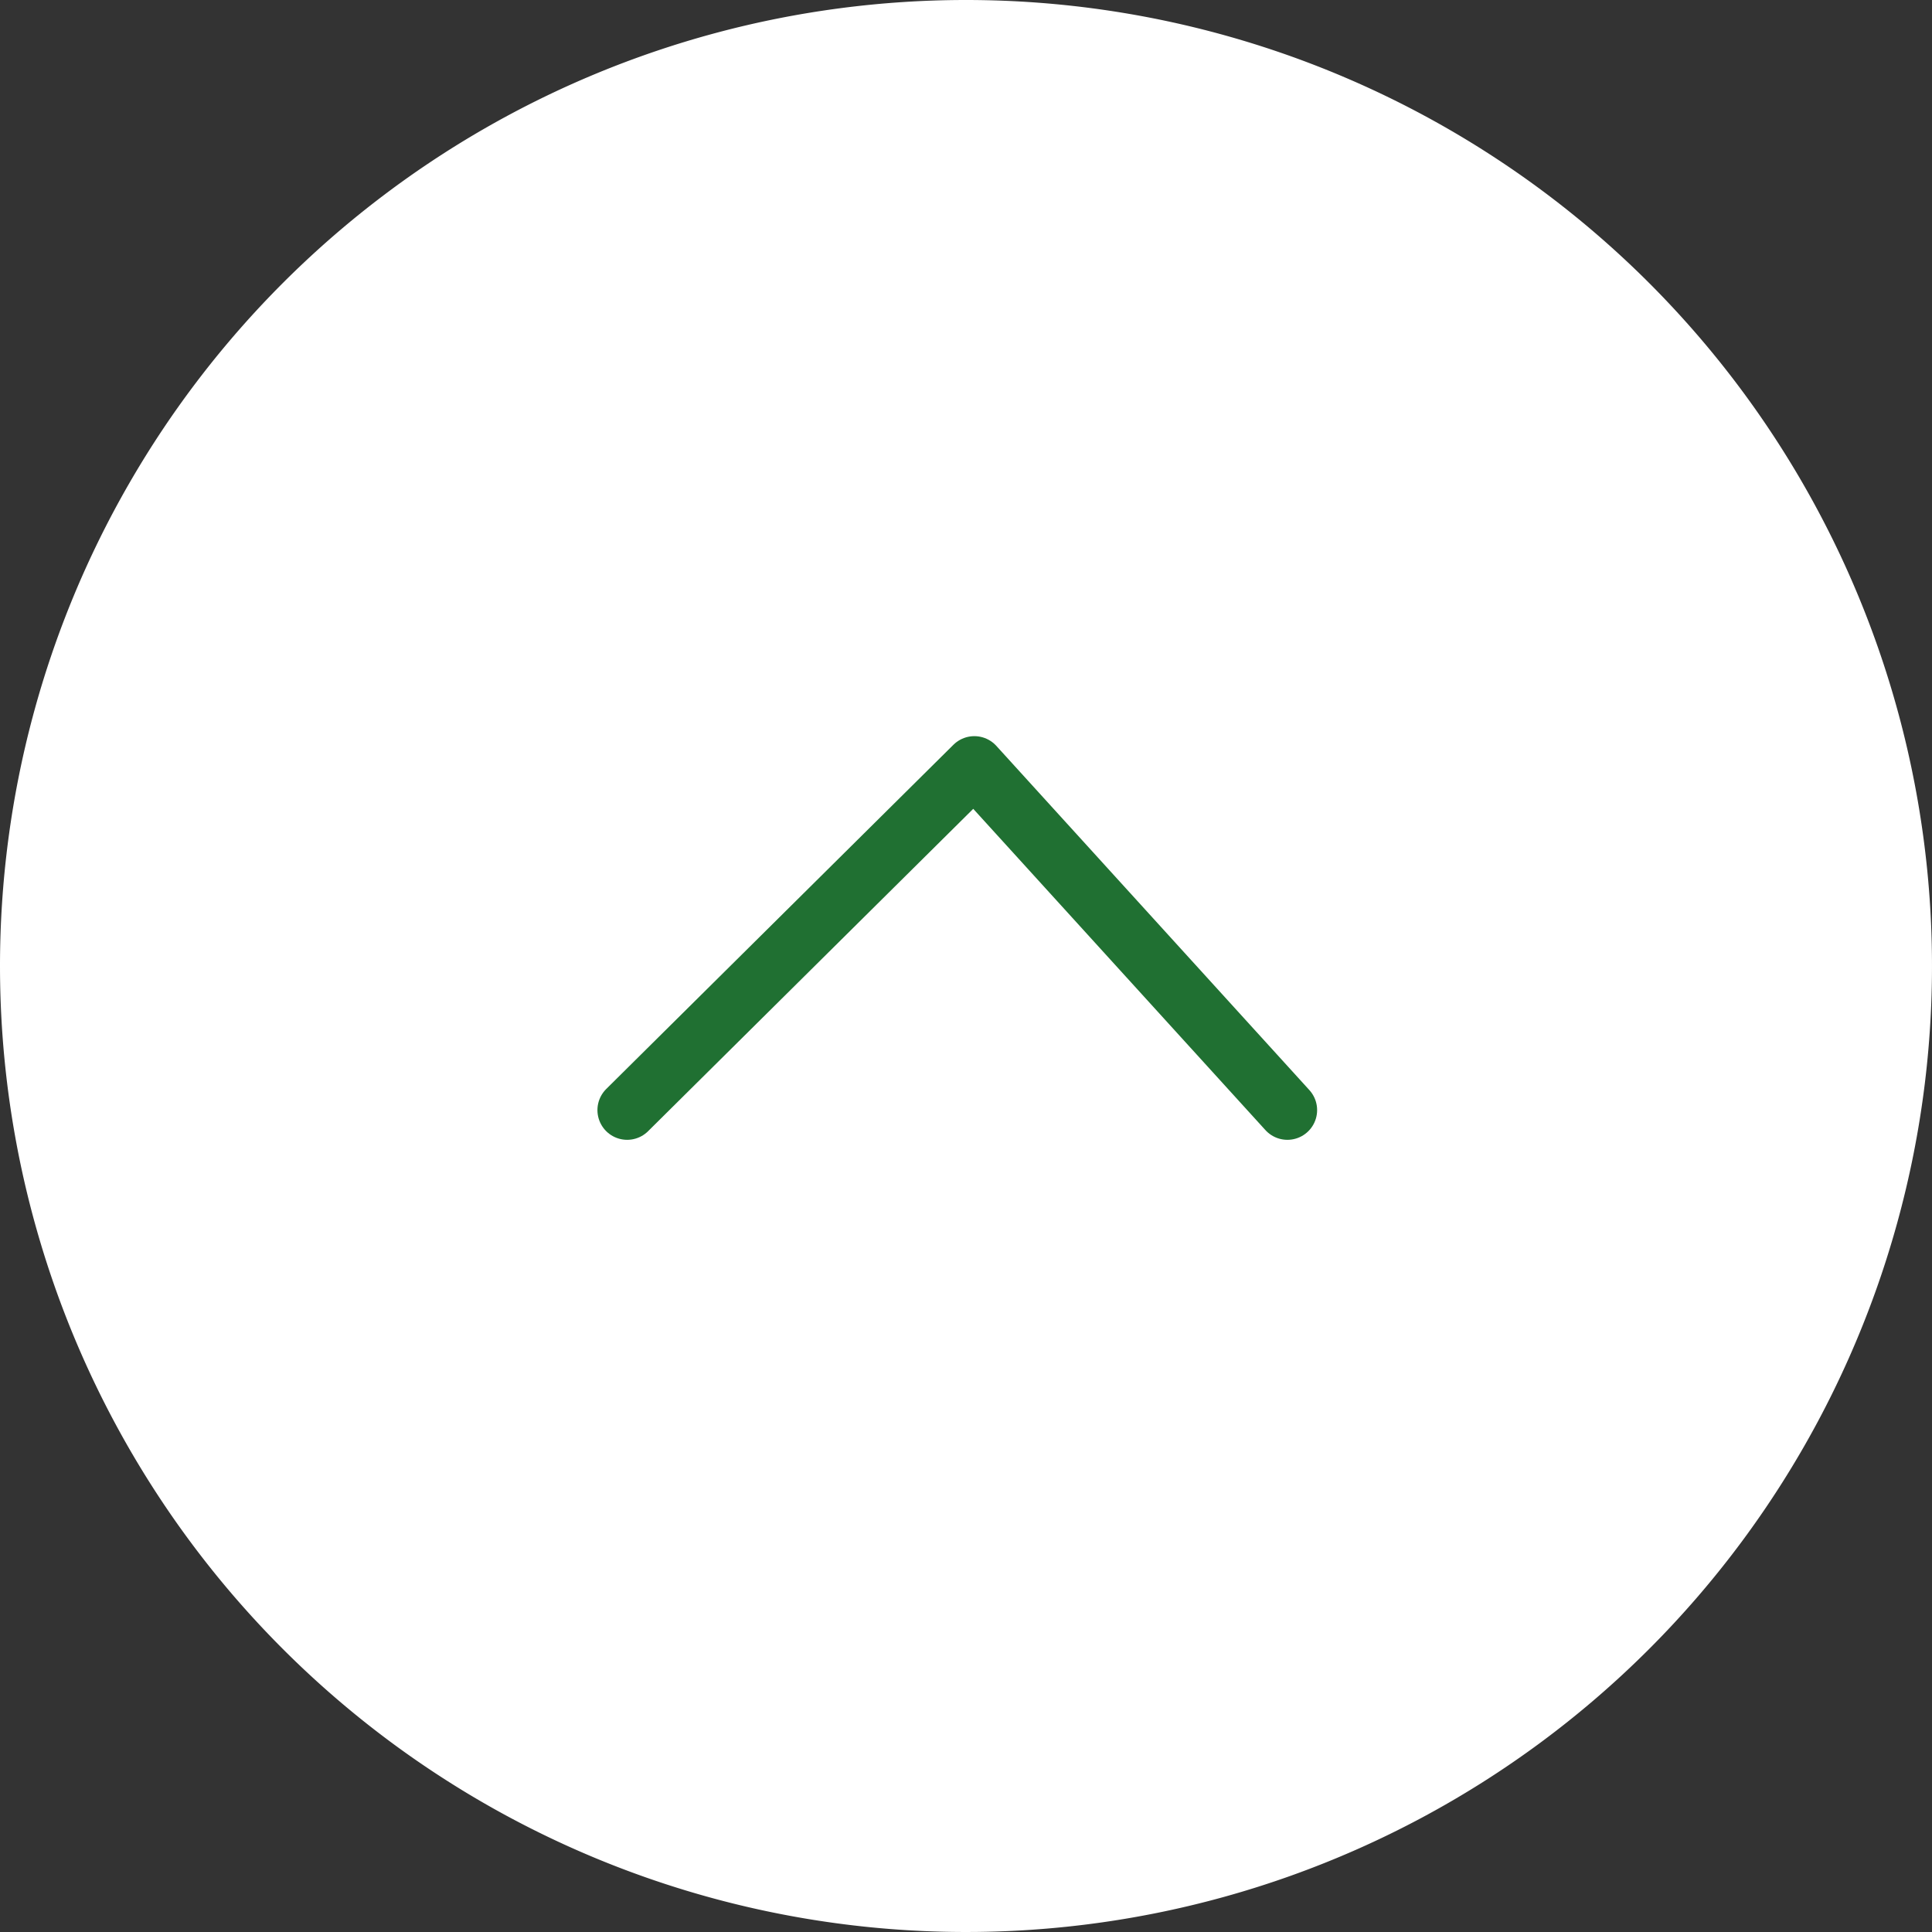 <svg xmlns="http://www.w3.org/2000/svg" width="65" height="65" viewBox="0 0 65 65"><rect x="0" y="0" width="65" height="65" fill="#333333" stroke="none"/><g transform="translate(-1670 -8928)"><path d="M32.5,0A32.5,32.5,0,1,1,0,32.5,32.5,32.5,0,0,1,32.5,0Z" transform="translate(1670 8928)" fill="#fff"/><path d="M1705.534,8969.769l11.681-11.581,10.532,11.581" transform="translate(-14.434 -4.421)" fill="none" stroke="#207032" stroke-linecap="round" stroke-linejoin="round" stroke-width="2"/></g></svg>
